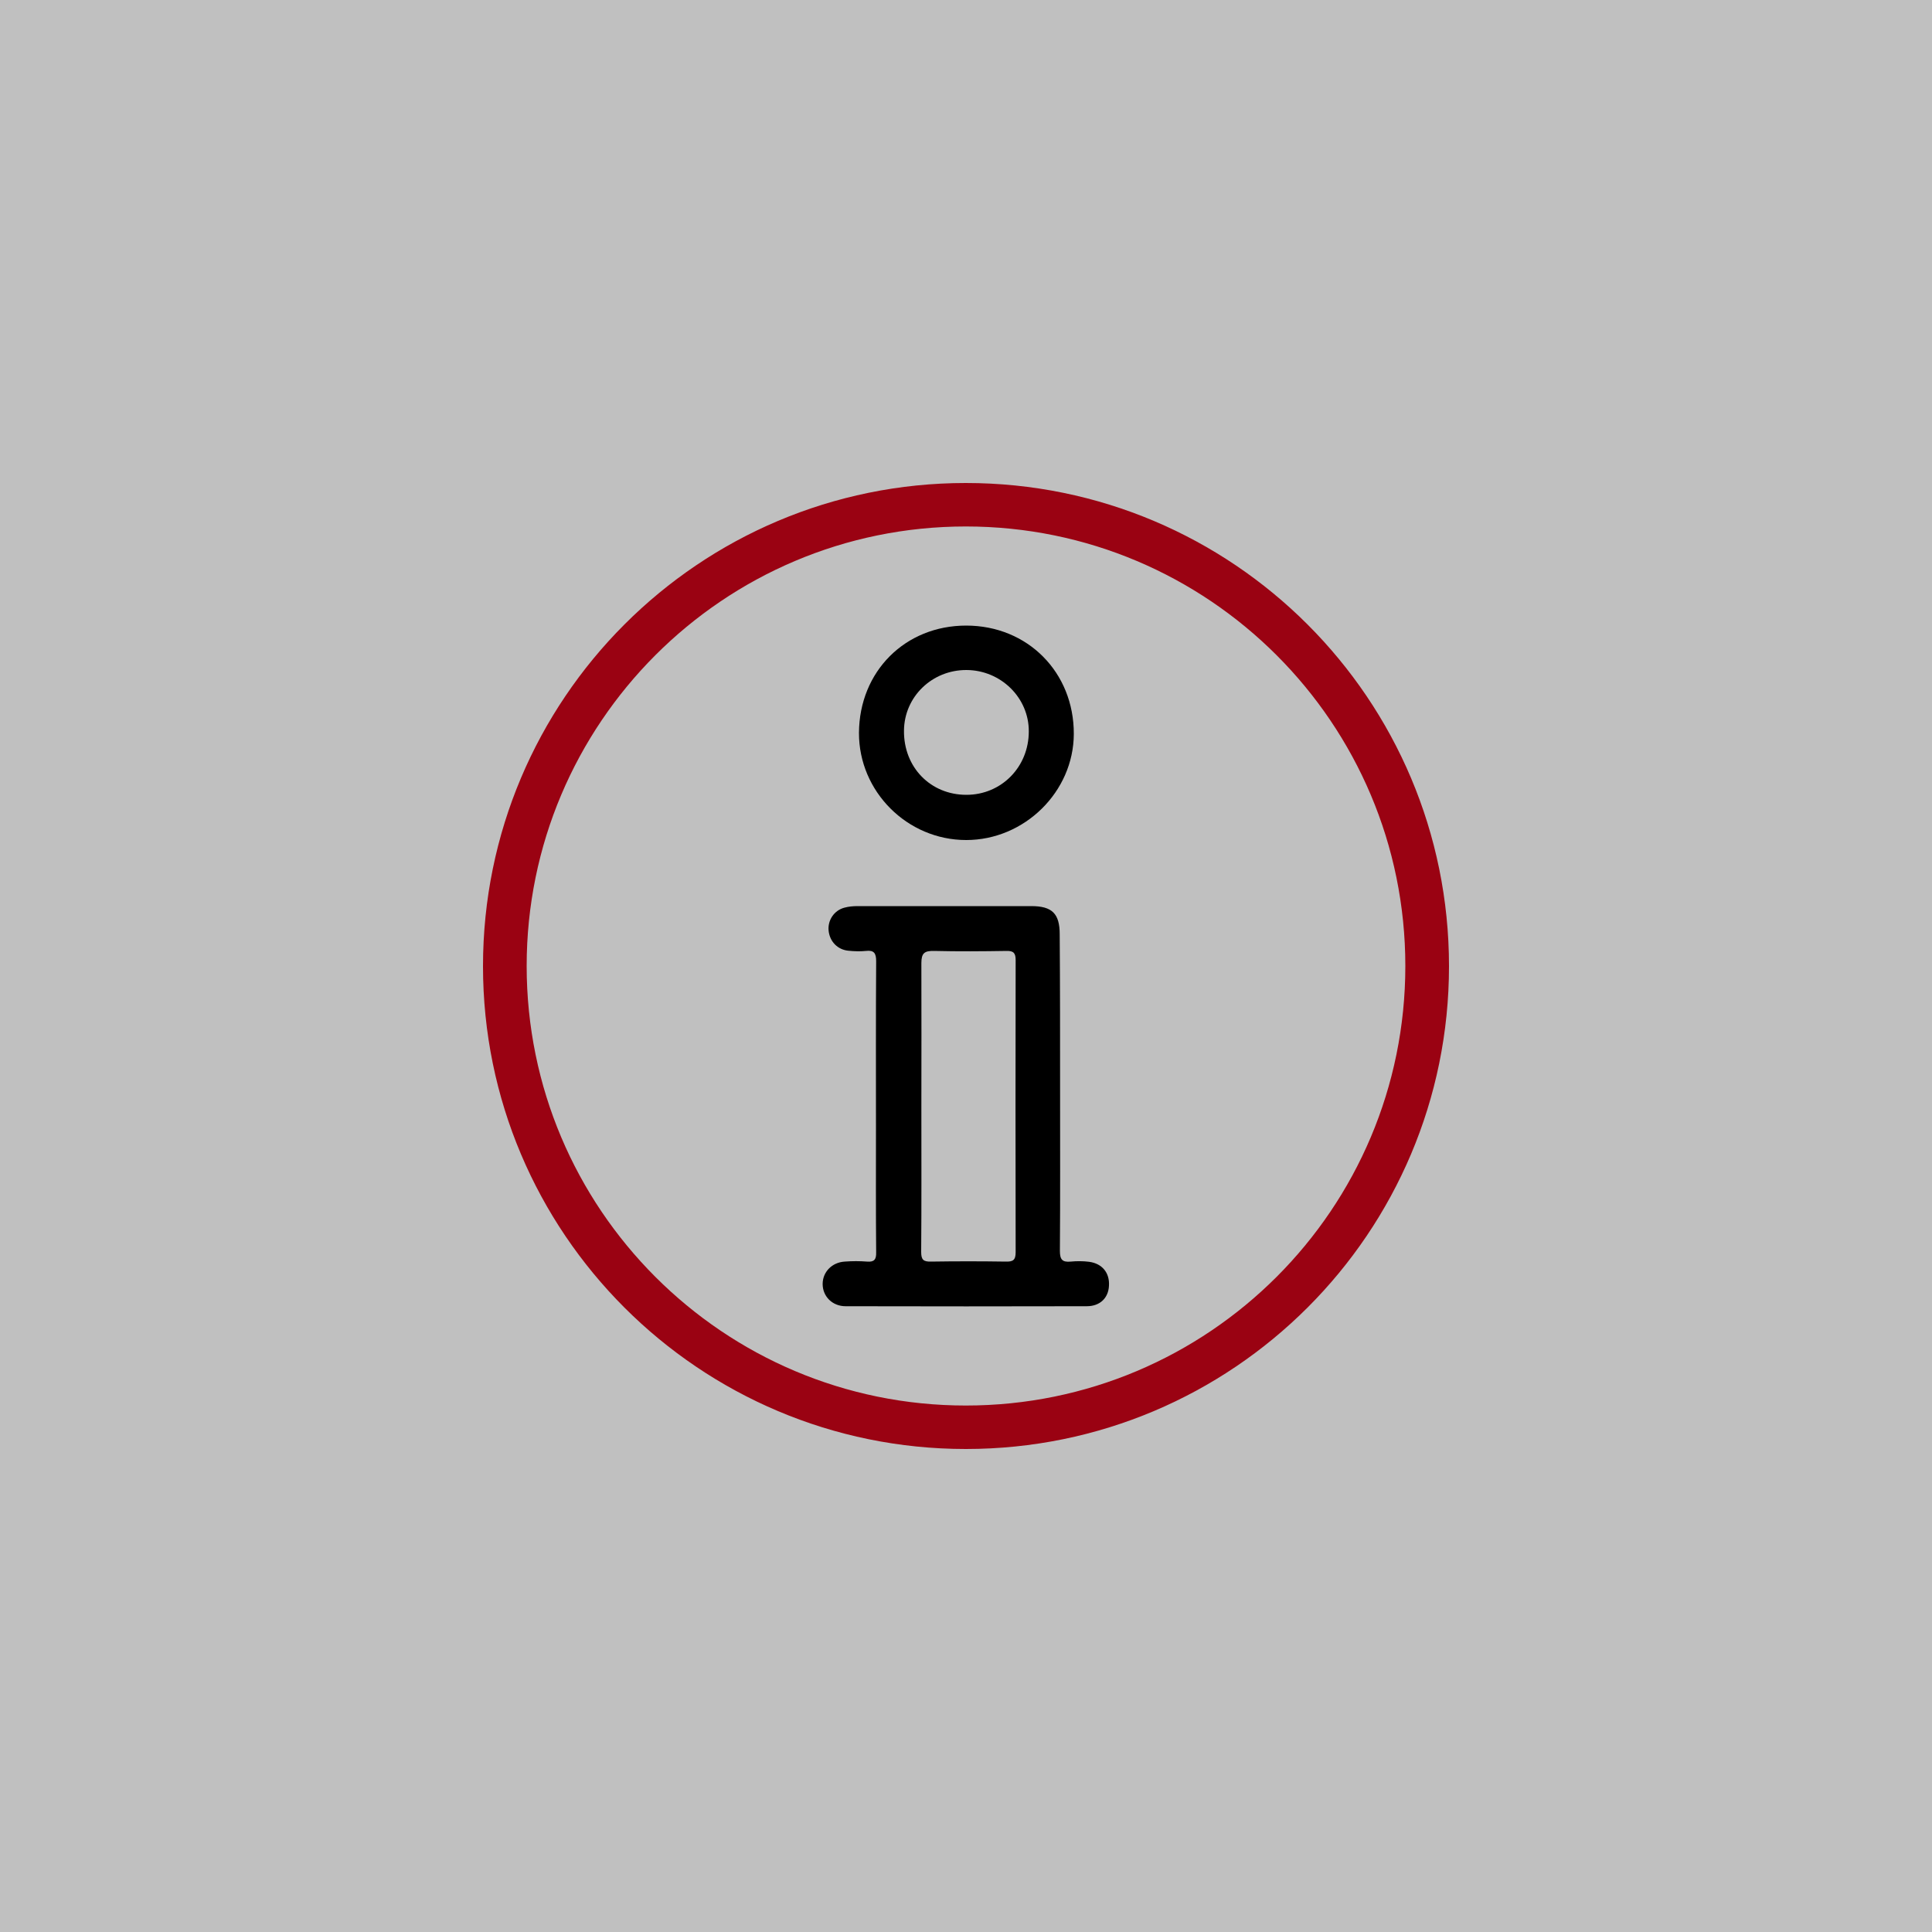 <?xml version="1.0" encoding="UTF-8"?>
<!-- Generator: Adobe Illustrator 26.0.1, SVG Export Plug-In . SVG Version: 6.00 Build 0)  -->
<svg xmlns="http://www.w3.org/2000/svg" xmlns:xlink="http://www.w3.org/1999/xlink" version="1.1" id="Layer_1" x="0px" y="0px" viewBox="0 0 100 100" style="enable-background:new 0 0 100 100;" xml:space="preserve">
<rect x="0" y="0" width="100" height="100" fill="#808080" stroke="none"/>
<style type="text/css">
	.st0{opacity:0.5;fill:#FFFFFF;}
	.st1{fill:#9A0212;}
	.st2{fill:#020202;}
	.st3{fill:none;}
	.st4{fill:#656565;}
	.st5{fill:#141414;}
</style>
<rect class="st0" width="100" height="100"></rect>
<g>
	<g>
		<path d="M54.87,56.45c0,2.77,0.01,5.54-0.01,8.3c0,0.45,0.13,0.59,0.56,0.55c0.31-0.03,0.64-0.03,0.95,0.01    c0.68,0.09,1.07,0.57,1.03,1.24c-0.03,0.63-0.46,1.06-1.15,1.06c-4.16,0.01-8.32,0.01-12.48,0c-0.69,0-1.19-0.51-1.19-1.15    c0-0.62,0.48-1.12,1.14-1.16c0.39-0.03,0.78-0.03,1.16,0c0.37,0.03,0.48-0.11,0.47-0.48c-0.02-2.15-0.01-4.3-0.01-6.45    c0-2.87-0.01-5.75,0.01-8.62c0-0.41-0.11-0.58-0.53-0.53c-0.3,0.03-0.6,0.02-0.9-0.01c-0.56-0.05-0.97-0.47-1.03-1.03    c-0.06-0.54,0.28-1.06,0.82-1.2c0.22-0.06,0.45-0.08,0.68-0.08c3,0,5.99,0,8.99,0c1.08,0,1.47,0.39,1.47,1.46    C54.87,51.06,54.87,53.75,54.87,56.45C54.87,56.45,54.87,56.45,54.87,56.45z M47.69,57.3c0,2.5,0.01,5-0.01,7.5    c0,0.4,0.11,0.51,0.51,0.5c1.29-0.02,2.57-0.02,3.86,0c0.38,0.01,0.52-0.07,0.52-0.49c-0.01-5.04-0.01-10.08,0-15.11    c0-0.36-0.1-0.49-0.47-0.48c-1.25,0.02-2.5,0.03-3.75,0c-0.5-0.01-0.66,0.11-0.66,0.63C47.7,52.33,47.69,54.82,47.69,57.3z"></path>
		<path d="M50.01,32.38c3.18,0,5.58,2.42,5.57,5.61c-0.01,2.99-2.55,5.49-5.57,5.49c-3.05,0-5.56-2.51-5.55-5.55    C44.48,34.75,46.85,32.38,50.01,32.38z M50.03,34.68c-1.79-0.01-3.23,1.39-3.24,3.14c-0.02,1.89,1.37,3.32,3.23,3.32    c1.81,0,3.23-1.44,3.23-3.28C53.26,36.12,51.81,34.69,50.03,34.68z"></path>
	</g>
	<path class="st1" d="M49.99,25C36.19,25,25,36.19,25,50.01C25,63.81,36.19,75,49.99,75C63.81,75,75,63.81,75,50.01   C75,36.19,63.81,25,49.99,25z M49.99,72.75c-12.55,0-22.73-10.18-22.73-22.75c0-12.56,10.18-22.75,22.73-22.75   c12.56,0,22.75,10.18,22.75,22.75C72.74,62.57,62.56,72.75,49.99,72.75z"></path>
</g>
</svg>
